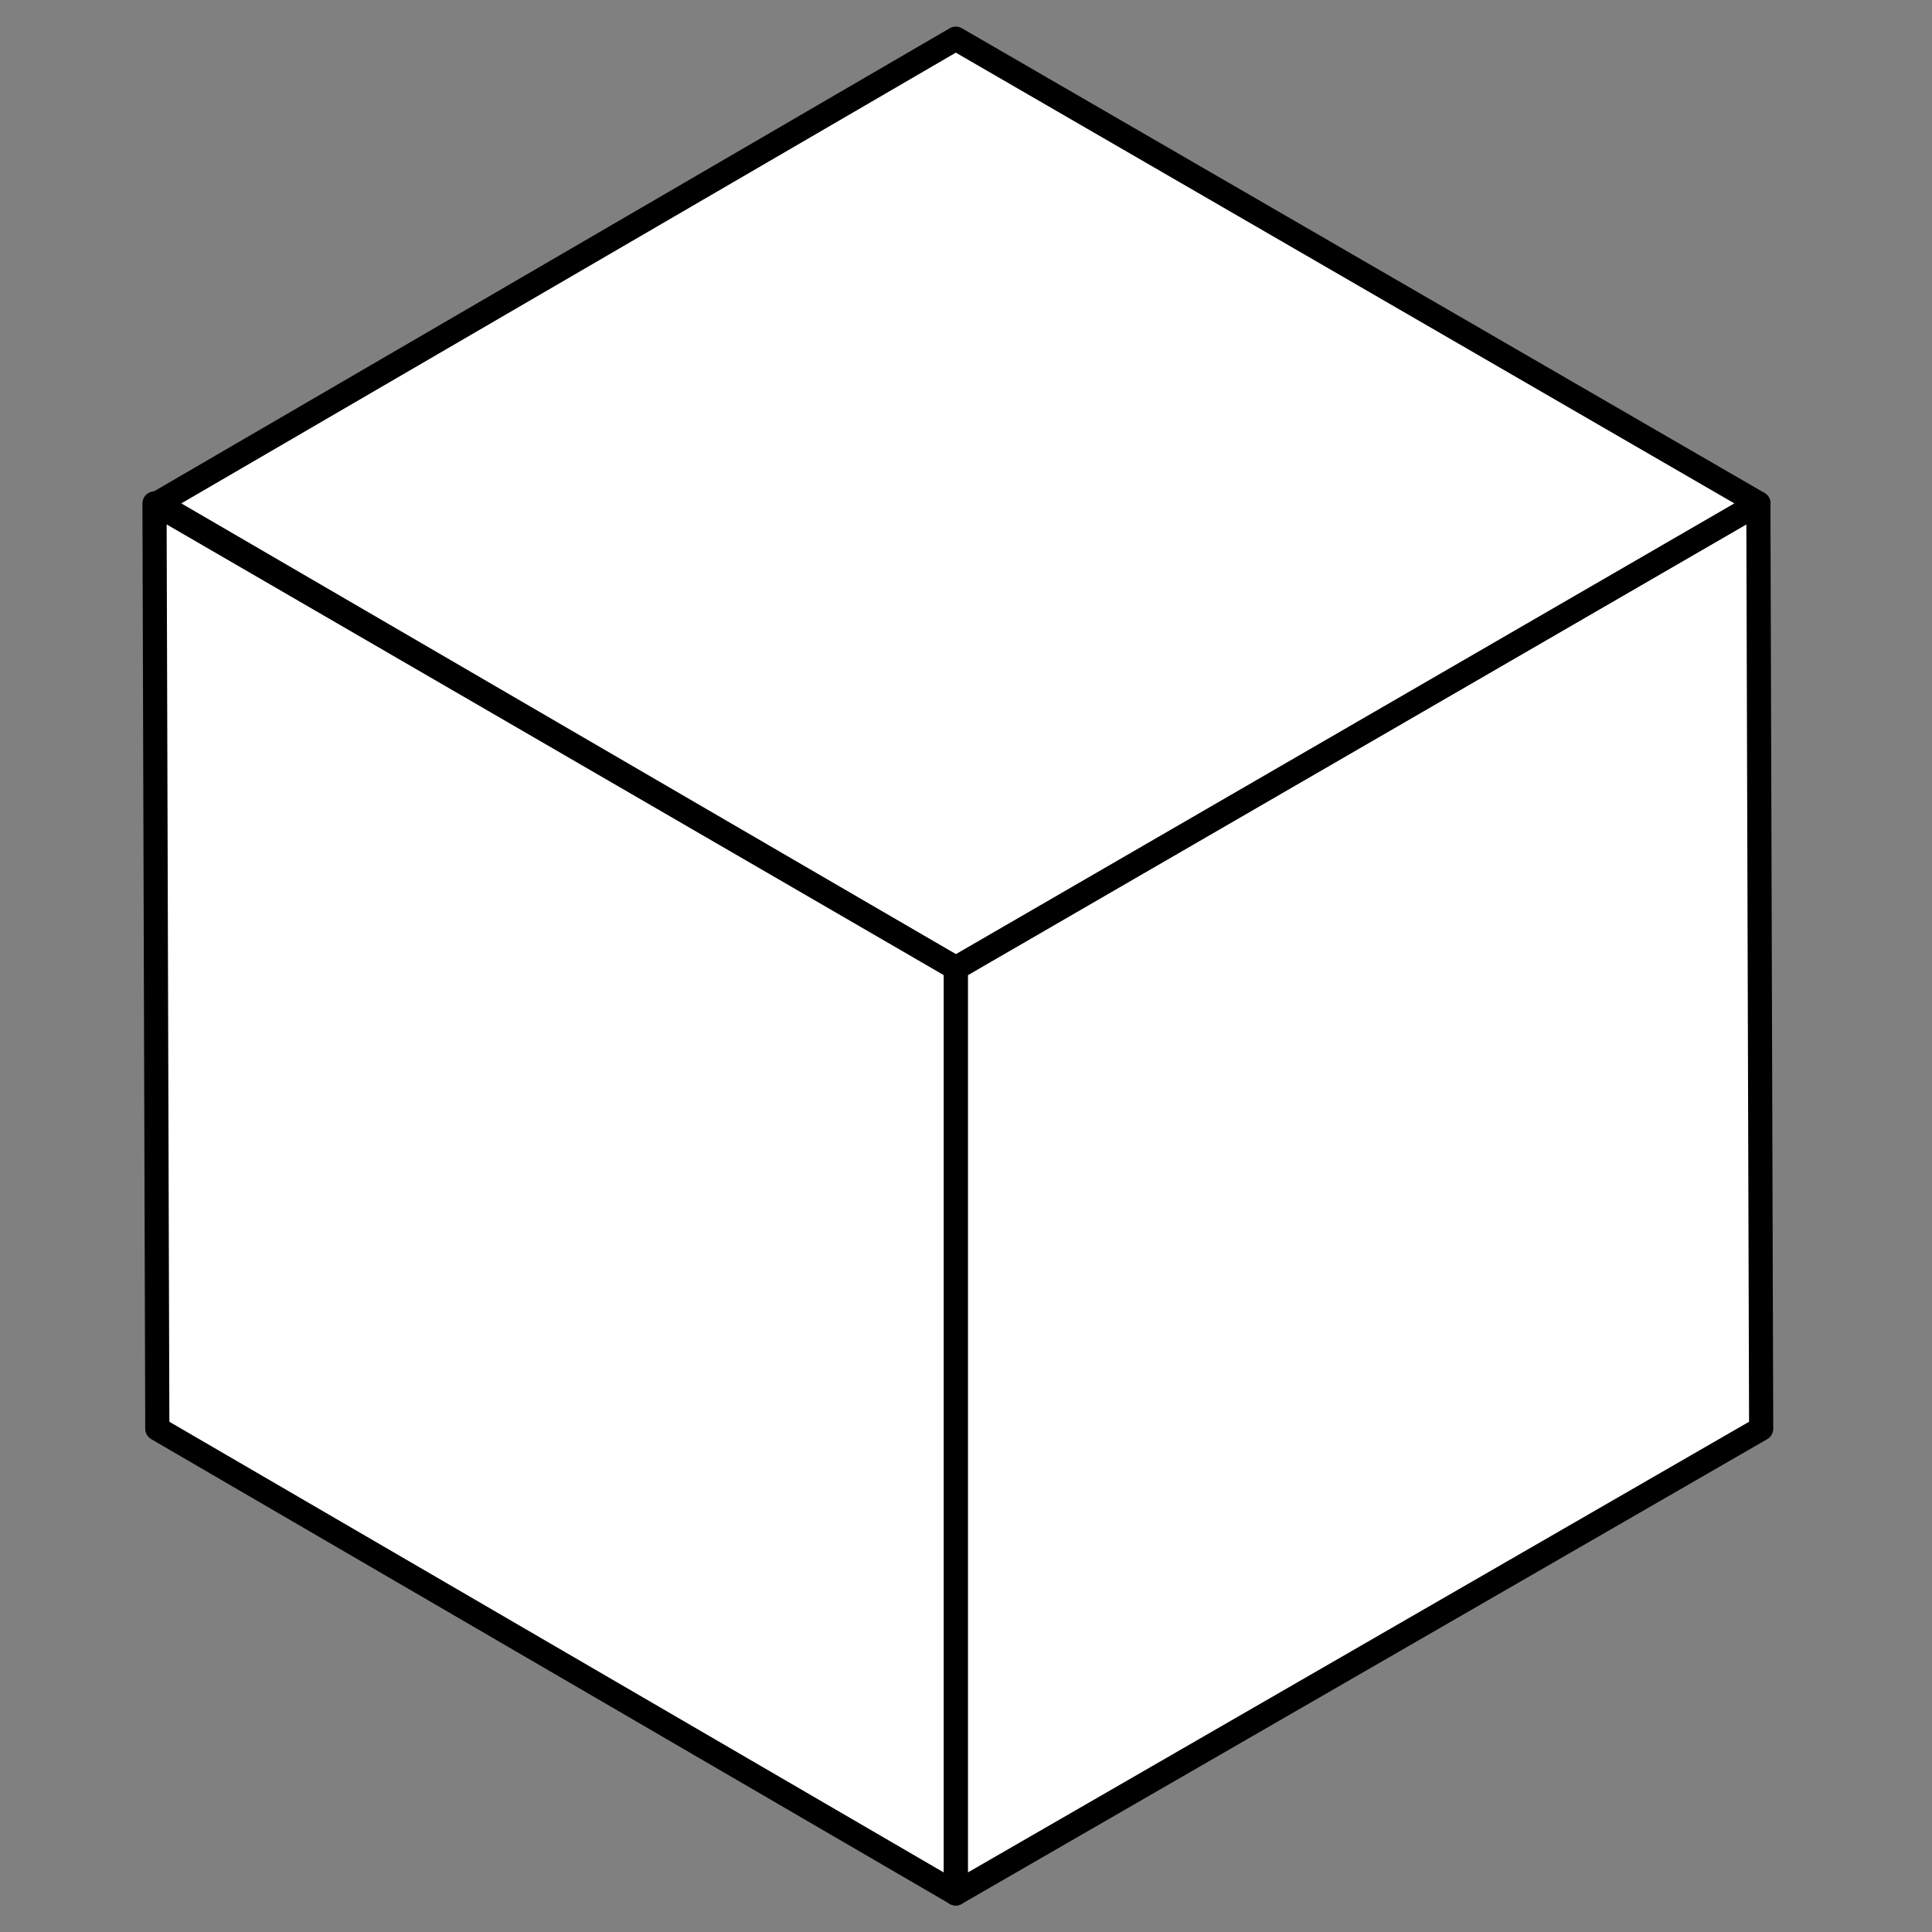 <svg width="40" height="40" viewBox="0 0 40 40" fill="none" xmlns="http://www.w3.org/2000/svg">
<rect x="0" y="0" width="40" height="40" fill="#808080" stroke="none"/>
<mask id="mask0_21966_35842" style="mask-type:alpha" maskUnits="userSpaceOnUse" x="8" y="8" width="24" height="25">
<path d="M19.853 32.272C26.358 32.272 31.631 26.981 31.631 20.455C31.631 13.928 26.358 8.638 19.853 8.638C13.348 8.638 8.074 13.928 8.074 20.455C8.074 26.981 13.348 32.272 19.853 32.272Z" fill="white"/>
</mask>
<g mask="url(#mask0_21966_35842)">
<path d="M8.847 14.011L12.018 16.284C12.551 16.658 12.737 17.38 12.418 17.941L11.911 18.85C11.565 19.492 11.805 20.267 12.471 20.588L13.67 21.203C13.937 21.337 14.15 21.577 14.283 21.845L14.949 23.449C15.296 24.251 16.308 24.491 16.948 23.903L17.321 23.582C17.667 23.288 17.827 22.807 17.721 22.379L17.427 20.936C17.348 20.535 17.454 20.134 17.721 19.84L19.373 17.995C19.639 17.701 19.746 17.273 19.666 16.872L19.373 15.482C19.293 15.081 19.399 14.653 19.666 14.359L21.691 12.113C21.904 11.873 22.011 11.578 22.011 11.258L21.718 7.729L13.457 9.145L8.847 14.011Z" fill="#2EFFF4" stroke="black" stroke-width="0.5" stroke-miterlimit="10" stroke-linecap="round" stroke-linejoin="round"/>
<path d="M25.502 32.111L22.73 30.32C22.411 30.133 22.198 29.785 22.171 29.411L22.091 28.288C22.064 27.887 21.824 27.54 21.478 27.352L21.025 27.112C20.332 26.764 20.199 25.828 20.759 25.267L22.437 23.636C22.89 23.209 23.61 23.209 24.036 23.636L25.369 24.973C25.715 25.321 26.221 25.401 26.648 25.214L27.581 24.786C28.087 24.545 28.673 24.706 28.993 25.16L30.805 27.513" fill="#2EFFF4"/>
<path d="M25.502 32.111L22.73 30.32C22.411 30.133 22.198 29.785 22.171 29.411L22.091 28.288C22.064 27.887 21.824 27.54 21.478 27.352L21.025 27.112C20.332 26.764 20.199 25.828 20.759 25.267L22.437 23.636C22.89 23.209 23.61 23.209 24.036 23.636L25.369 24.973C25.715 25.321 26.221 25.401 26.648 25.214L27.581 24.786C28.087 24.545 28.673 24.706 28.993 25.16L30.805 27.513" stroke="black" stroke-width="0.5" stroke-miterlimit="10" stroke-linecap="round" stroke-linejoin="round"/>
</g>
<path d="M19.853 32.272C26.358 32.272 31.631 26.981 31.631 20.455C31.631 13.928 26.358 8.638 19.853 8.638C13.348 8.638 8.074 13.928 8.074 20.455C8.074 26.981 13.348 32.272 19.853 32.272Z" stroke="black" stroke-width="0.5" stroke-miterlimit="10" stroke-linecap="round" stroke-linejoin="round"/>
<g style="mix-blend-mode:multiply">
<path d="M36.405 10.423L36.463 29.58L19.787 39.201V20.044L36.405 10.423Z" fill="white" stroke="black" stroke-width="0.5" stroke-miterlimit="10" stroke-linecap="round" stroke-linejoin="round"/>
<path d="M19.789 20.044L3.257 10.422L19.789 0.801L36.407 10.422L19.789 20.044Z" fill="white" stroke="black" stroke-width="0.5" stroke-miterlimit="10" stroke-linecap="round" stroke-linejoin="round"/>
<path d="M19.788 39.201L3.257 29.58L3.199 10.423L19.788 20.044V39.201Z" fill="white" stroke="black" stroke-width="0.5" stroke-miterlimit="10" stroke-linecap="round" stroke-linejoin="round"/>
</g>
</svg>
